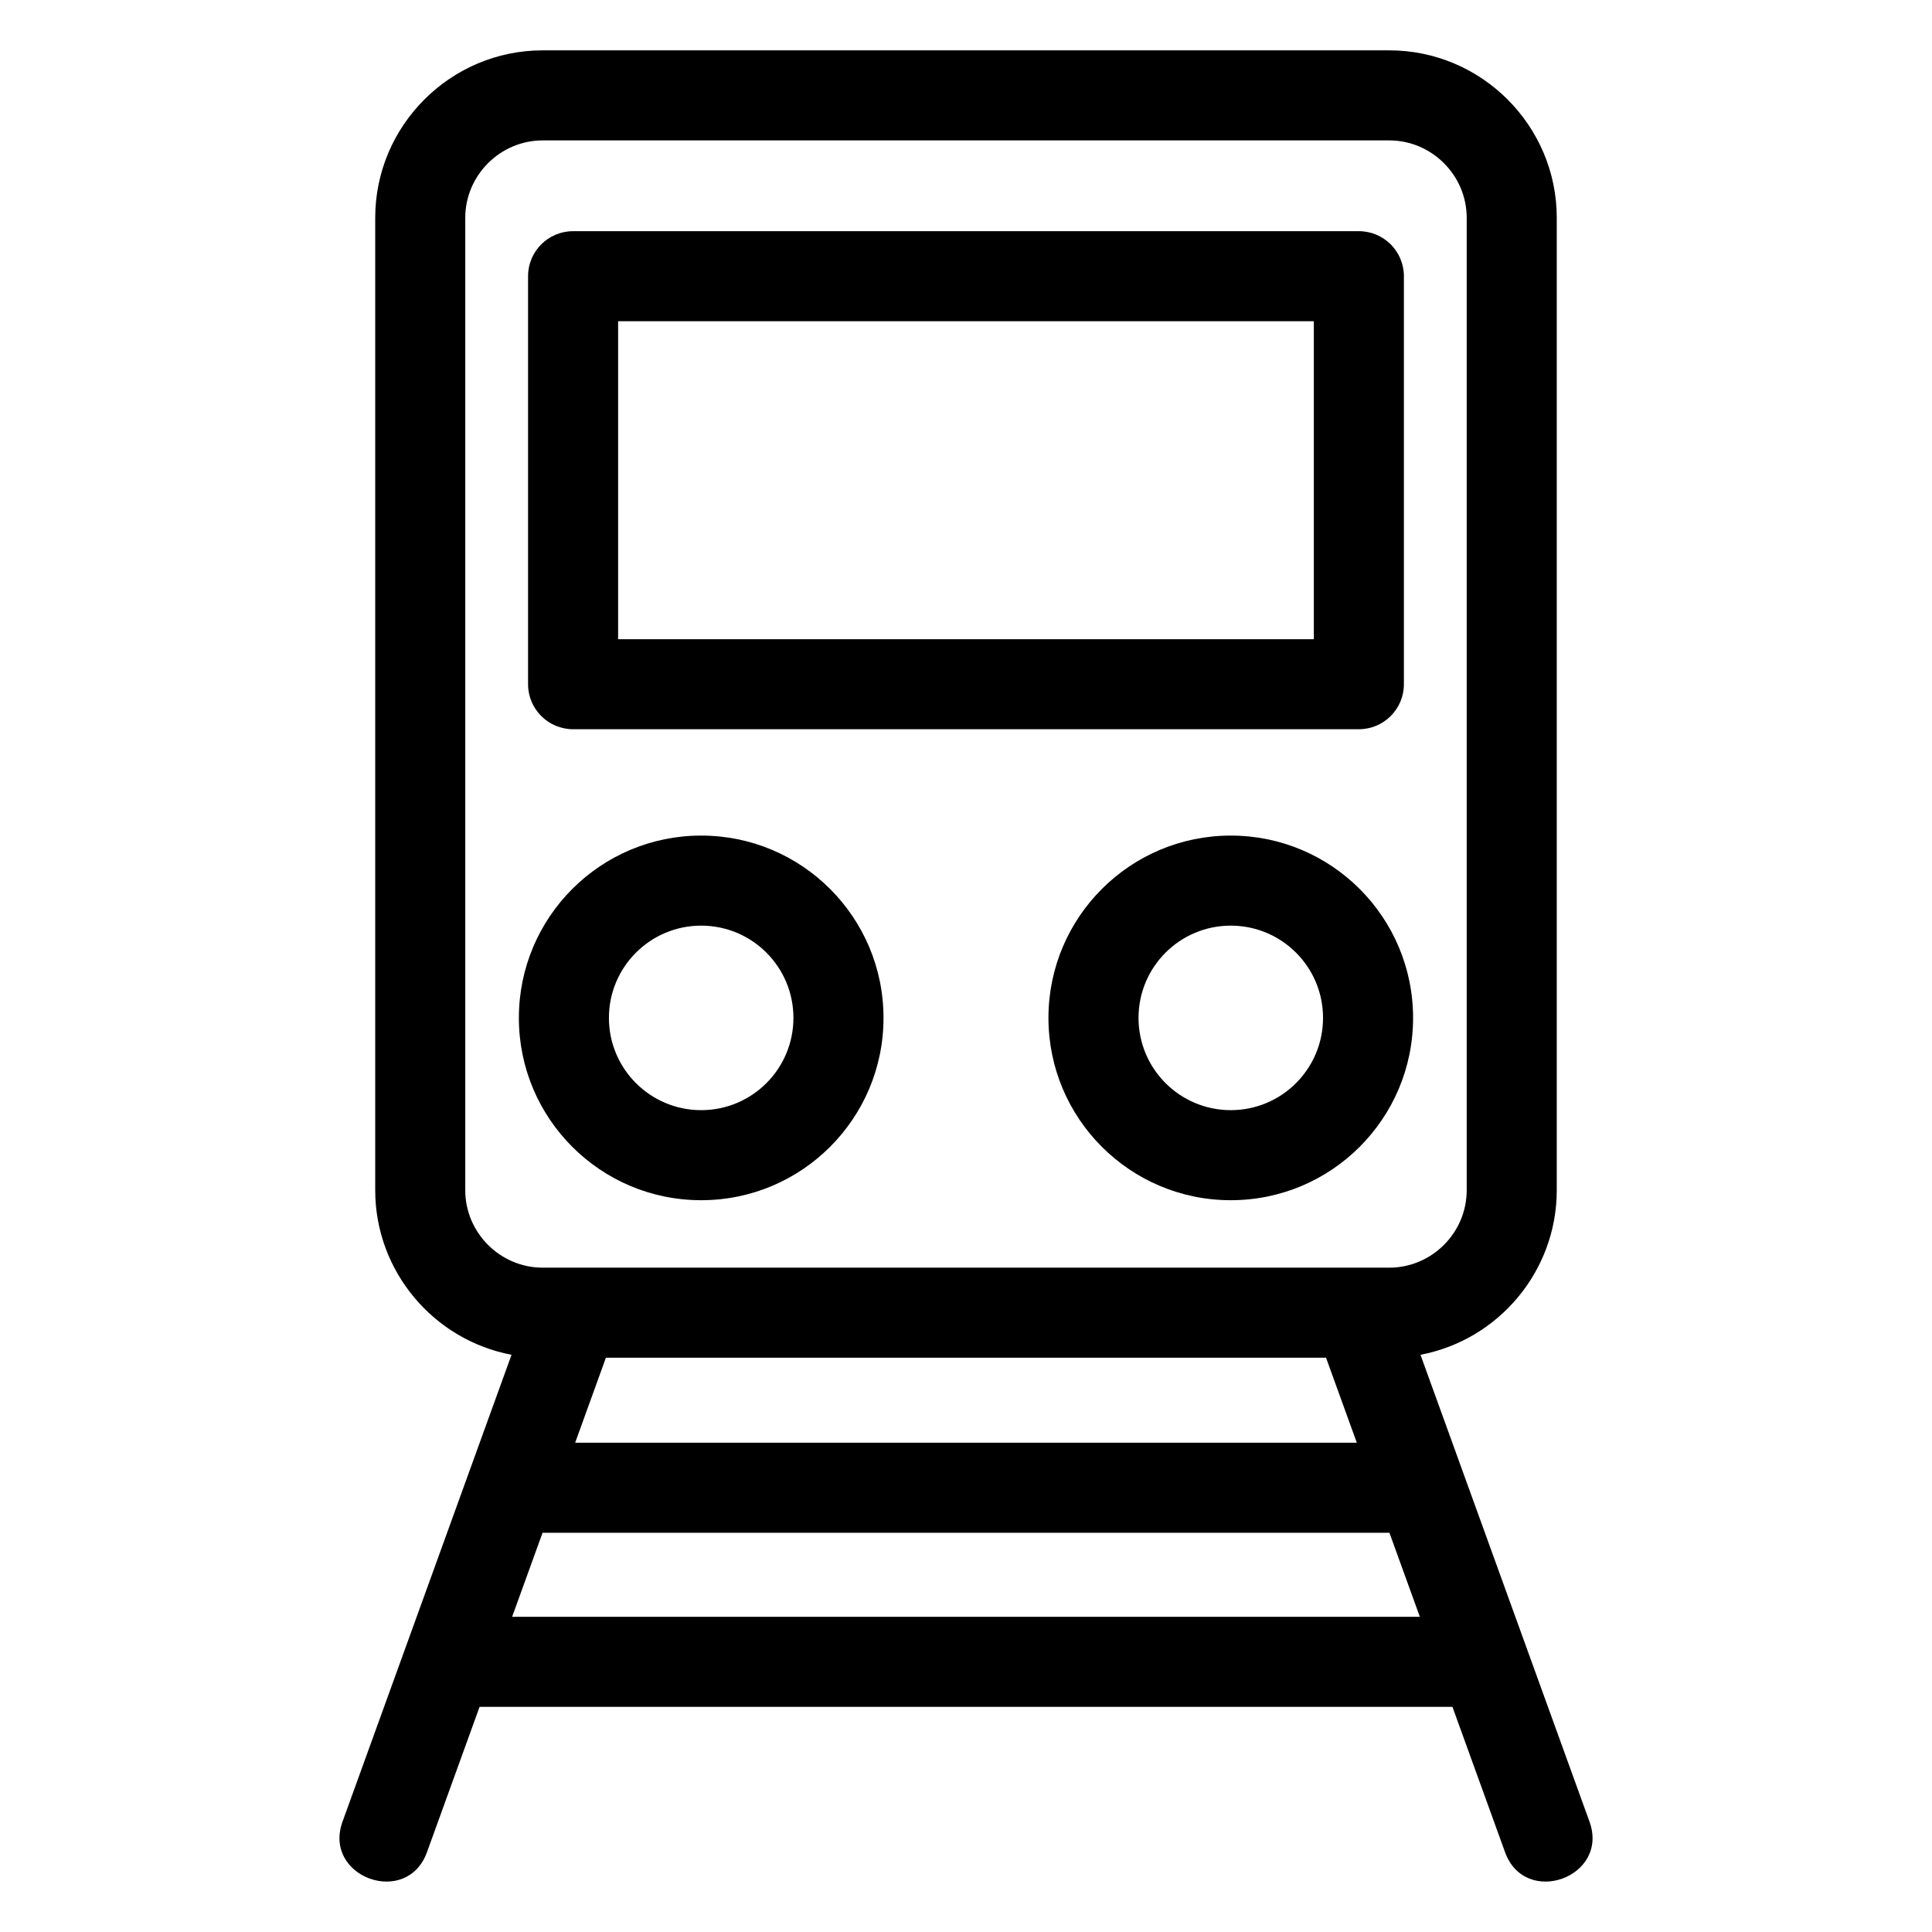 <?xml version="1.0" encoding="UTF-8"?>
<!-- Uploaded to: SVG Repo, www.svgrepo.com, Generator: SVG Repo Mixer Tools -->
<svg fill="#000000" width="800px" height="800px" version="1.1" viewBox="144 144 512 512" xmlns="http://www.w3.org/2000/svg">
 <path d="m512.18 181.21h-224.37c-11.254 0-20.512 9.254-20.512 20.512v257.71c0 11.258 9.258 20.512 20.512 20.512h224.37c11.254 0 20.512-9.254 20.512-20.512v-257.71c0-11.258-9.258-20.512-20.512-20.512zm-232.63 321.82c-20.672-3.922-36.113-22.148-36.113-43.602v-257.71c0-24.438 19.945-44.375 44.375-44.375h224.37c24.426 0 44.375 19.934 44.375 44.375v257.71c0 21.453-15.441 39.68-36.113 43.602l44.785 123.71c5.336 14.734-17.043 22.84-22.375 8.109l-13.941-38.512h-257.82l-13.941 38.512c-5.332 14.727-27.711 6.621-22.375-8.109l44.785-123.71zm16.875 23.301h207.14l-8.152-22.527h-190.84zm215.78 23.863h-224.42l-8.062 22.273h240.55l-8.062-22.273zm-42.035-160.89c-13.508 0-24.449 10.941-24.449 24.449 0 13.5 10.941 24.449 24.449 24.449 13.5 0 24.449-10.949 24.449-24.449 0-13.508-10.949-24.449-24.449-24.449zm0-23.867c26.684 0 48.312 21.629 48.312 48.32 0 26.684-21.629 48.312-48.312 48.312-26.684 0-48.32-21.629-48.32-48.312 0-26.688 21.637-48.32 48.32-48.32zm-140.35 0c26.684 0 48.32 21.629 48.32 48.32 0 26.684-21.637 48.312-48.32 48.312s-48.312-21.629-48.312-48.312c0-26.688 21.629-48.32 48.312-48.32zm0 23.867c-13.5 0-24.449 10.941-24.449 24.449 0 13.5 10.949 24.449 24.449 24.449 13.508 0 24.449-10.949 24.449-24.449 0-13.508-10.941-24.449-24.449-24.449zm-33.941-184.04h208.23c6.594 0 11.938 5.336 11.938 11.93v108.13c0 6.586-5.344 11.93-11.938 11.93h-208.23c-6.594 0-11.938-5.344-11.938-11.93v-108.13c0-6.594 5.344-11.93 11.938-11.93zm196.3 23.863h-184.37v84.273h184.37z"/>
</svg>